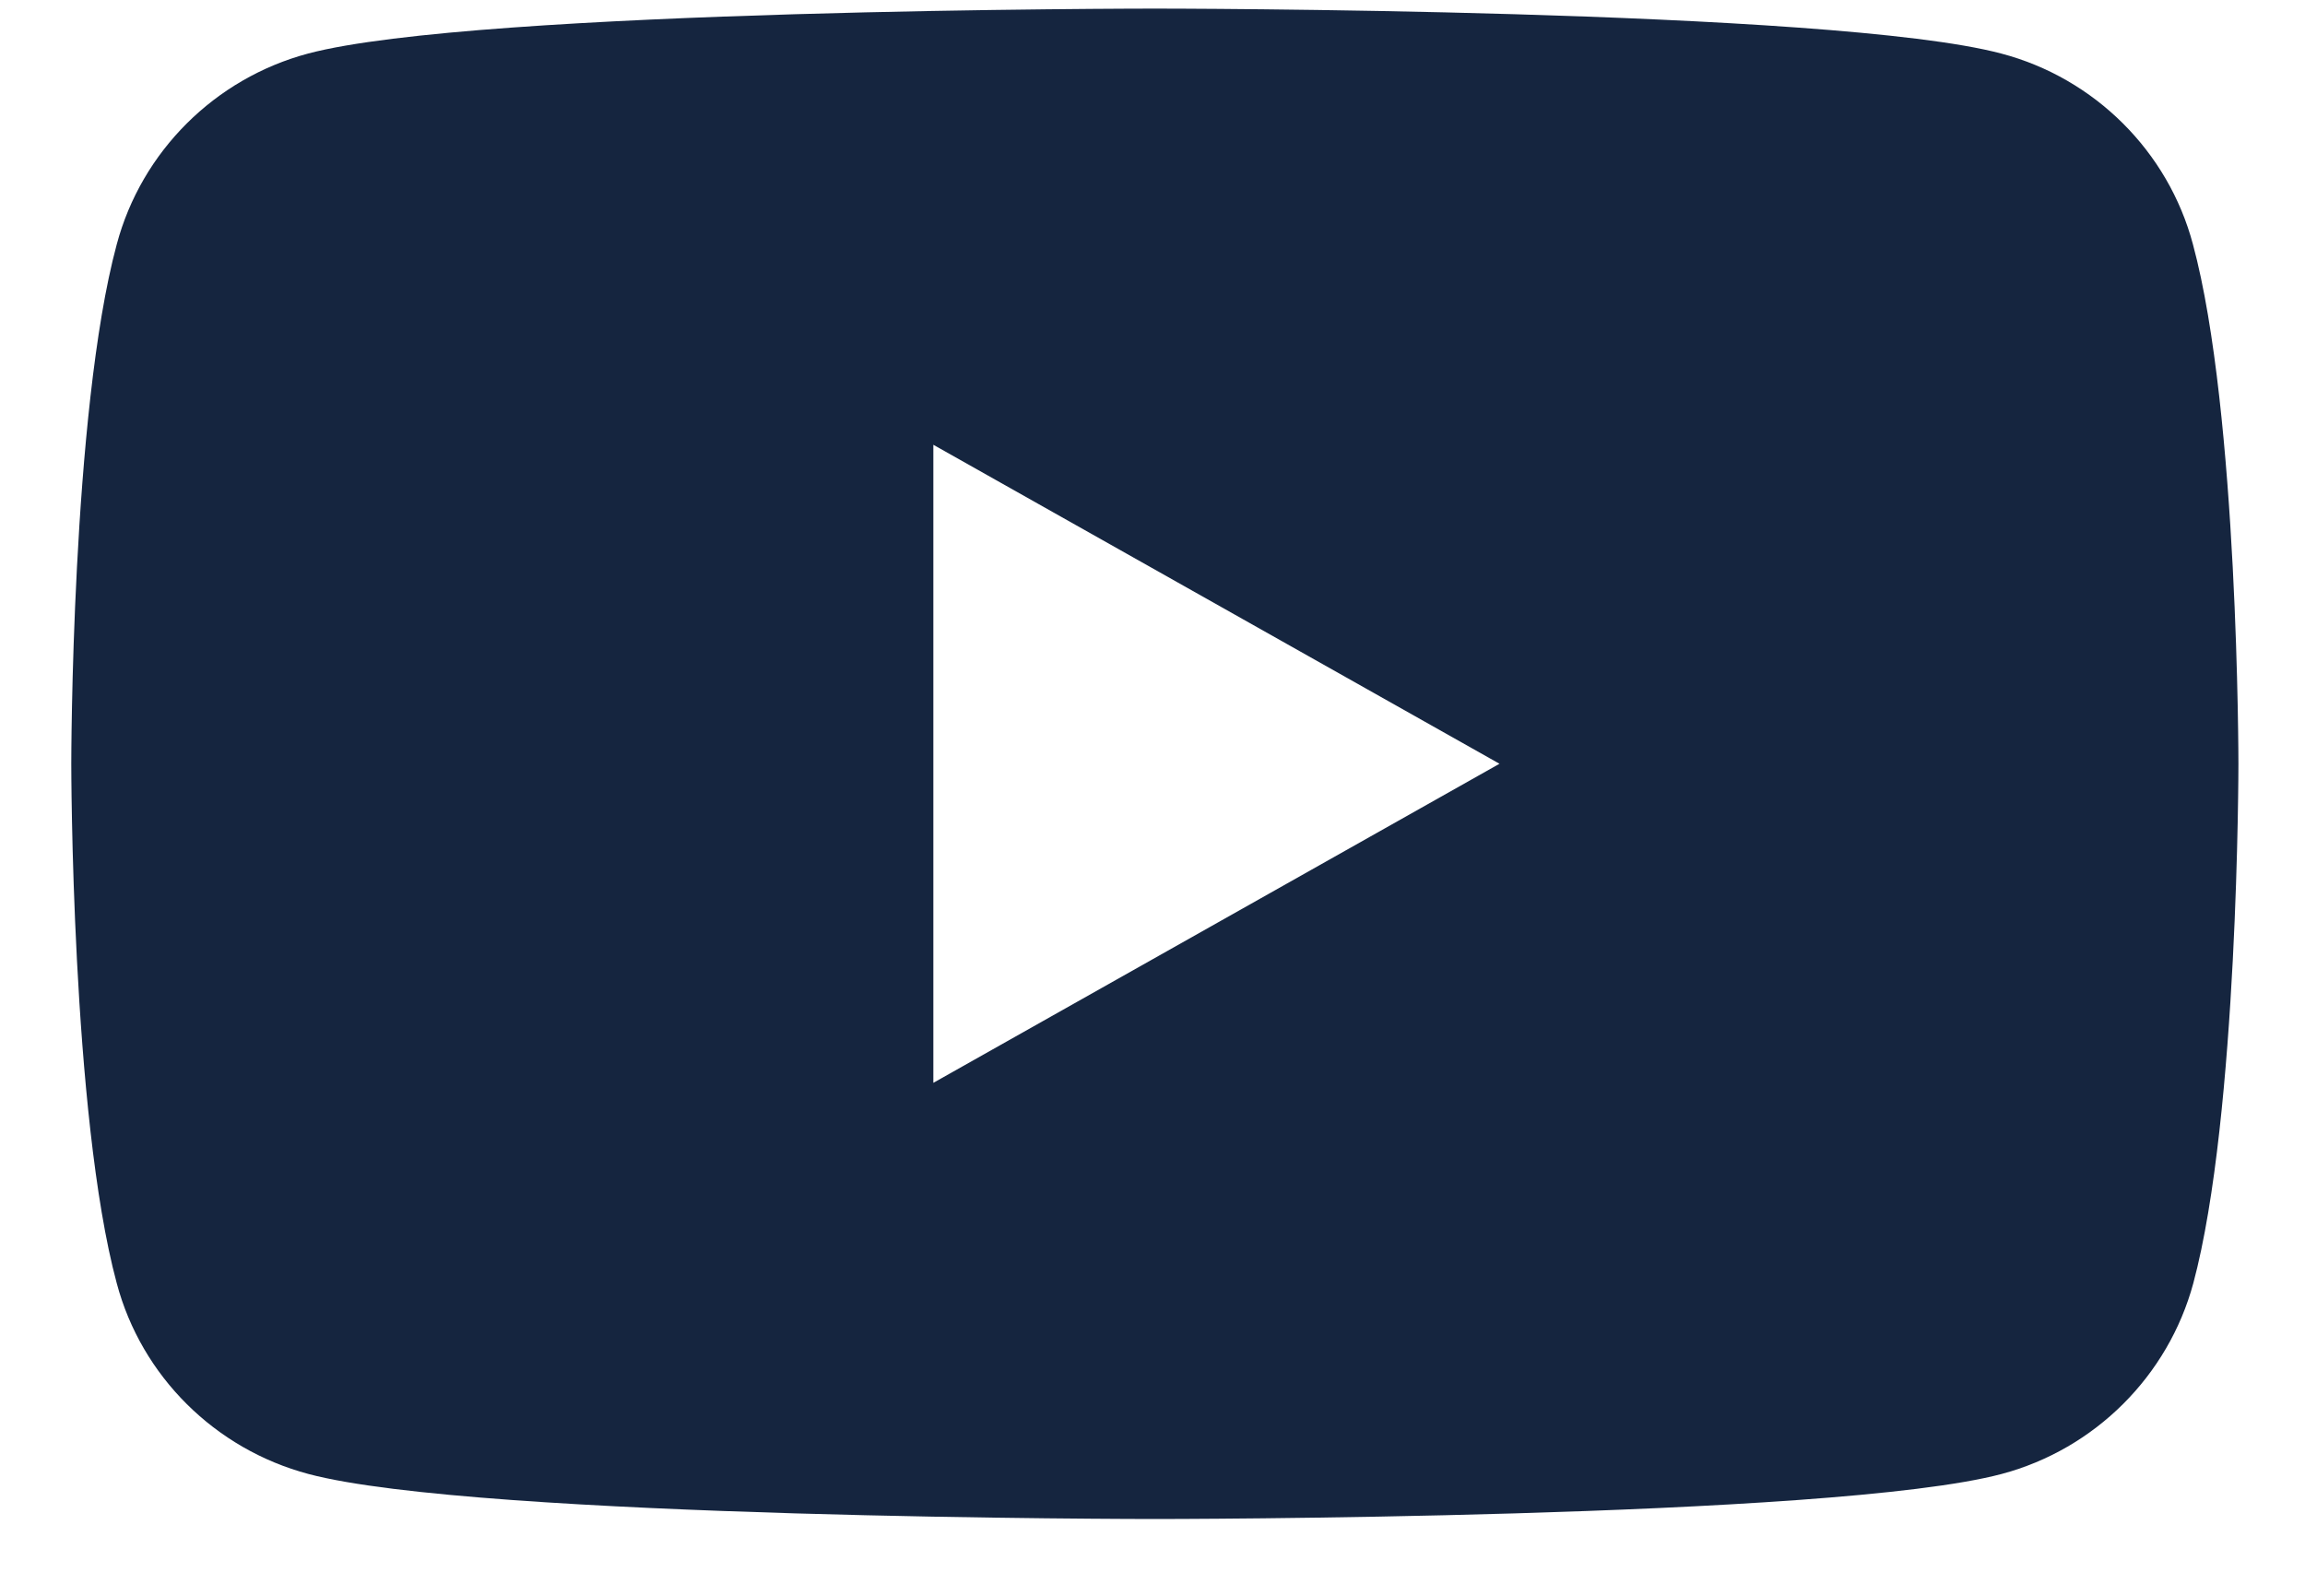 <svg width="26" height="18" viewBox="0 0 26 18" fill="none" xmlns="http://www.w3.org/2000/svg">
<path d="M24.736 2.756C24.457 1.707 23.626 0.881 22.574 0.604C20.668 0.097 13.027 0.097 13.027 0.097C13.027 0.097 5.385 0.097 3.475 0.604C2.423 0.885 1.596 1.71 1.317 2.756C0.804 4.654 0.804 8.615 0.804 8.615C0.804 8.615 0.804 12.577 1.317 14.475C1.596 15.524 2.427 16.346 3.479 16.626C5.385 17.134 13.027 17.134 13.027 17.134C13.027 17.134 20.668 17.134 22.578 16.626C23.63 16.346 24.457 15.52 24.74 14.475C25.249 12.577 25.249 8.615 25.249 8.615C25.249 8.615 25.249 4.654 24.736 2.756ZM10.528 12.214V5.017L16.914 8.615L10.528 12.214Z" fill="#15253F"/>
</svg>
